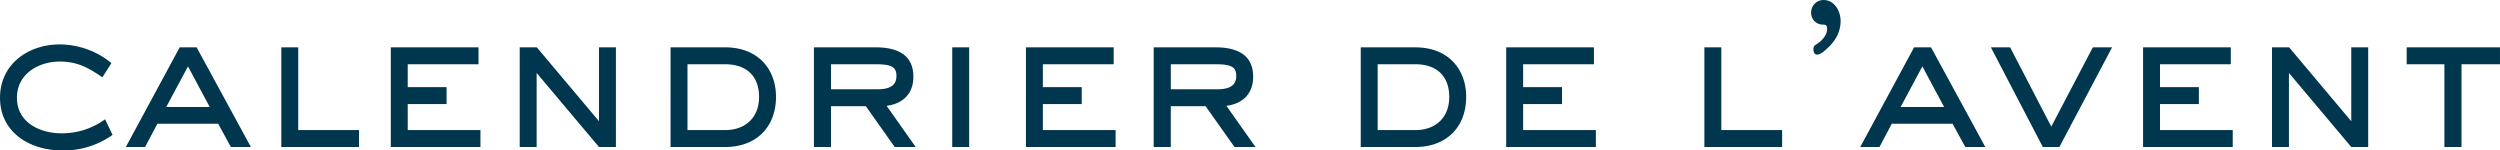 <svg xmlns="http://www.w3.org/2000/svg" width="584.685" height="35.19" viewBox="0 0 584.685 35.19">
  <g id="heading_products_calendrier_01" transform="translate(-428.422 -656.577)">
    <path id="パス_1041" data-name="パス 1041" d="M-265.253-2.835l-1.755-3.645A17.115,17.115,0,0,1-277.133-3.2c-5.13,0-10.485-2.52-10.485-8.325,0-5.535,5-8.46,10.035-8.46,4.05,0,6.705,1.44,9.945,3.69l2.115-3.33a19.2,19.2,0,0,0-12.1-4.365c-7.38,0-13.95,4.635-13.95,12.465,0,8.19,7.065,12.33,14.535,12.33A19.675,19.675,0,0,0-265.253-2.835ZM-232.9,0l-12.69-23.31h-3.96L-262.148,0h4.5l2.88-5.445h14.22L-237.578,0Zm-9.63-9.36H-252.7l5.085-9.495ZM-207.607,0V-3.96h-14.22V-23.31h-3.96V0Zm28.395,0V-3.96h-17.01v-6.075h9.09v-3.96h-9.09V-19.35h16.56v-3.96h-20.52V0Zm31.68,0V-23.31h-3.96V-6.03l-14.535-17.28h-4.005V0h3.96V-17.325L-151.493,0Zm37.44-11.745c0-6.39-4.14-11.565-11.88-11.565h-12.78V0h12.78C-114.818,0-110.092-4.545-110.092-11.745Zm-3.96.045c0,4.815-3.195,7.74-7.92,7.74h-8.82V-19.35h8.82C-117.2-19.35-114.053-16.785-114.053-11.7ZM-77.423,0l-6.795-9.63c3.825-.495,6.255-2.835,6.255-6.8,0-5.4-4.14-6.885-8.865-6.885h-14.4V0h4V-9.54h8.145L-82.327,0Zm-4.5-16.6c0,2.655-2.295,3.1-4.5,3.1h-10.8v-5.85h10.575C-82.868-19.35-81.923-18.585-81.923-16.6ZM-64.913,0V-23.31h-3.96V0Zm34.245,0V-3.96h-17.01v-6.075h9.09v-3.96h-9.09V-19.35h16.56v-3.96h-20.52V0ZM2.048,0l-6.8-9.63c3.825-.495,6.255-2.835,6.255-6.8,0-5.4-4.14-6.885-8.865-6.885h-14.4V0h4V-9.54h8.145L-2.858,0Zm-4.5-16.6c0,2.655-2.3,3.1-4.5,3.1h-10.8v-5.85H-7.177C-3.4-19.35-2.453-18.585-2.453-16.6Zm53.775,4.86c0-6.39-4.14-11.565-11.88-11.565H26.662V0h12.78C46.6,0,51.322-4.545,51.322-11.745Zm-3.96.045c0,4.815-3.195,7.74-7.92,7.74h-8.82V-19.35h8.82C44.212-19.35,47.362-16.785,47.362-11.7ZM81.653,0V-3.96H64.643v-6.075h9.09v-3.96h-9.09V-19.35H81.2v-3.96H60.683V0Zm43.56,0V-3.96h-14.22V-23.31h-3.96V0Zm13.68-29.475c0-2.3-1.44-4.905-4-4.905a2.9,2.9,0,0,0-2.88,2.7,2.747,2.747,0,0,0,2.79,3.06c.675,0,.945.225.945.99,0,1.575-1.4,2.925-2.565,3.645a1.177,1.177,0,0,0-.63,1.26c0,.81.405,1.125.99,1.125a3.3,3.3,0,0,0,1.305-.675C136.417-23.535,138.892-25.785,138.892-29.475ZM172.732,0l-12.69-23.31h-3.96L143.482,0h4.5l2.88-5.445h14.22L168.052,0ZM163.1-9.36h-10.17l5.085-9.495Zm39.285-13.95h-4.5l-9.72,18.54-9.63-18.54h-4.5L186.187,0h3.87ZM230.6,0V-3.96h-17.01v-6.075h9.09v-3.96h-9.09V-19.35h16.56v-3.96h-20.52V0Zm31.68,0V-23.31h-3.96V-6.03L243.788-23.31h-4.005V0h3.96V-17.325L258.323,0Zm30.825-19.35v-3.96H271.283v3.96h8.82V0h4.005V-19.35Z" transform="translate(720 690.957)" fill="#00374e"/>
  </g>
</svg>
